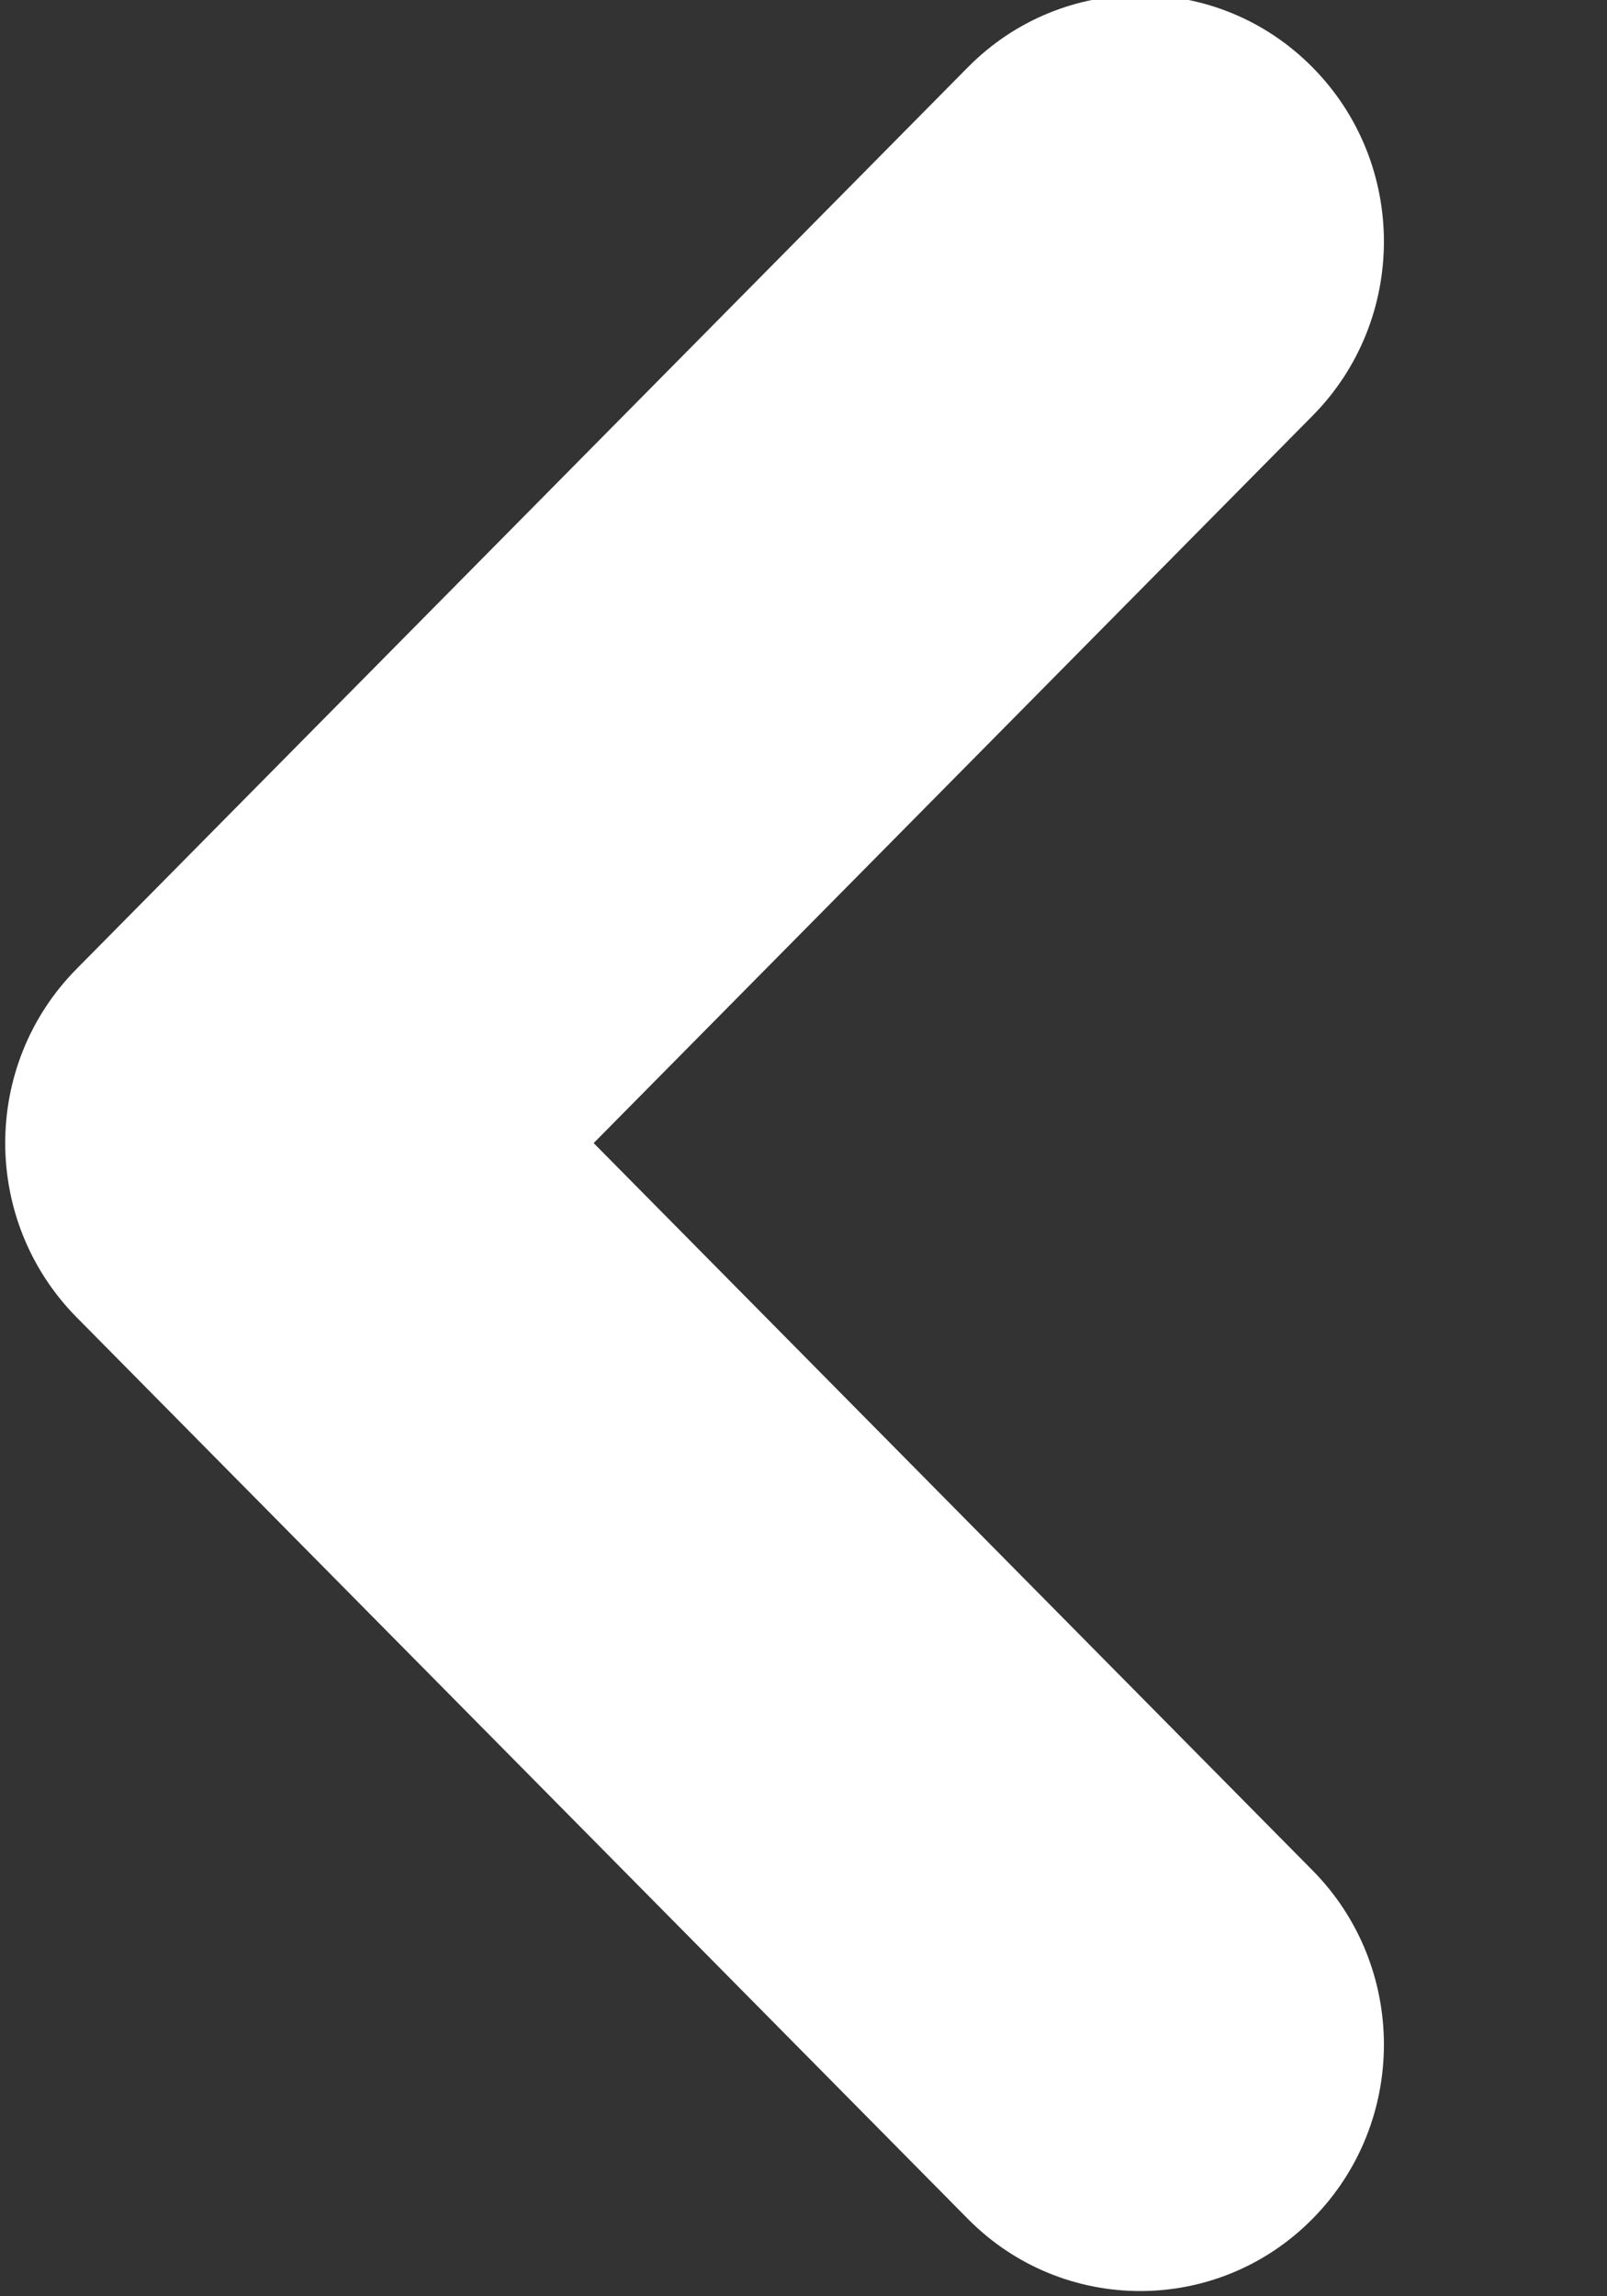 <svg 
 xmlns="http://www.w3.org/2000/svg"
 xmlns:xlink="http://www.w3.org/1999/xlink"
 width="7px" height="10px">
<rect width="100%" height="100%" fill="#333333" stroke="none"/>
<path fill-rule="evenodd"  fill="rgb(255, 255, 255)"
 d="M2.586,4.978 L5.717,8.145 C6.132,8.564 6.132,9.244 5.717,9.663 C5.303,10.082 4.630,10.082 4.216,9.663 L0.334,5.737 C-0.081,5.317 -0.081,4.638 0.334,4.219 L4.216,0.293 C4.630,-0.126 5.303,-0.126 5.717,0.293 C6.132,0.712 6.132,1.392 5.717,1.811 L2.586,4.978 Z"/>
</svg>